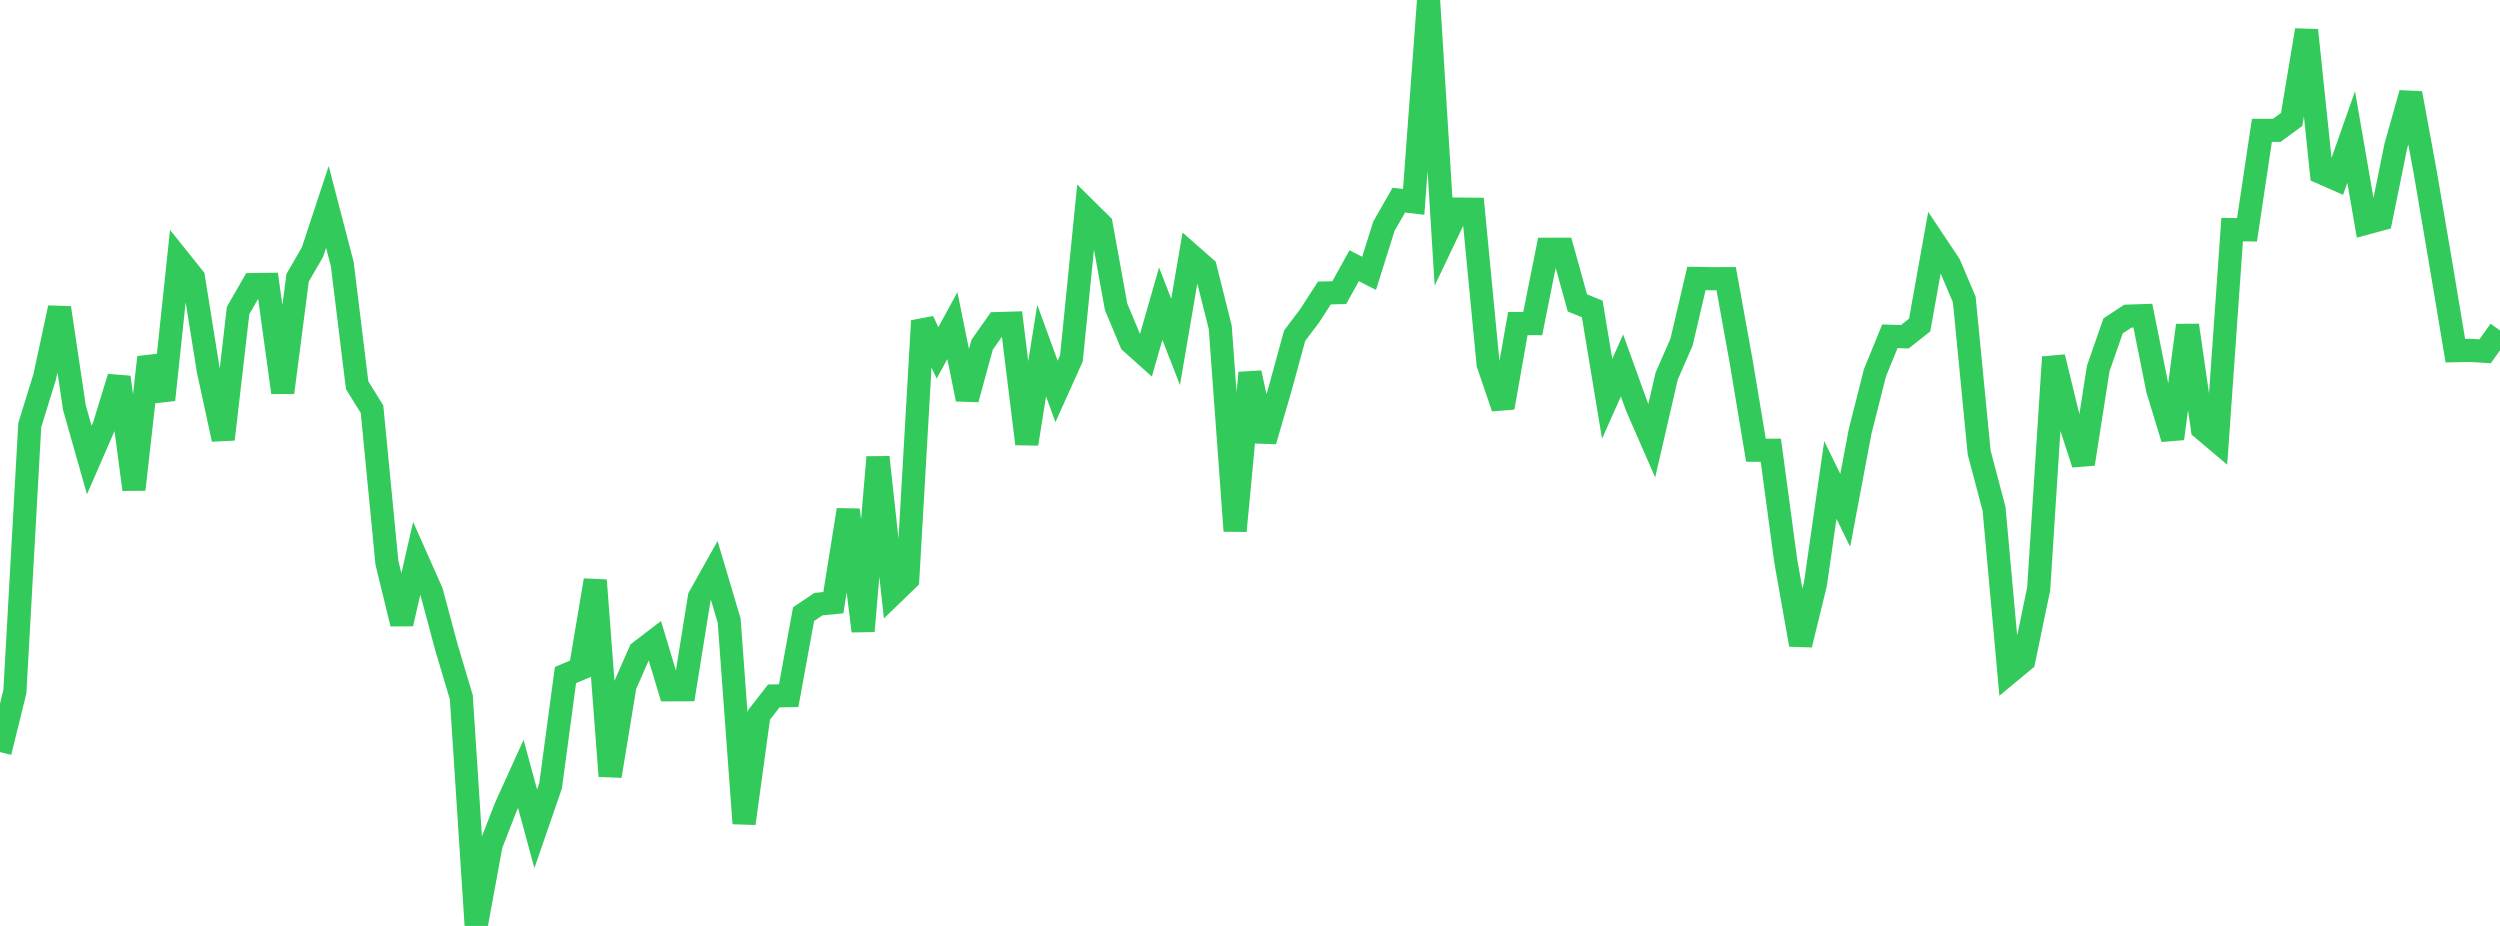 <?xml version="1.0" standalone="no"?>
<!DOCTYPE svg PUBLIC "-//W3C//DTD SVG 1.1//EN" "http://www.w3.org/Graphics/SVG/1.1/DTD/svg11.dtd">

<svg width="135" height="50" viewBox="0 0 135 50" preserveAspectRatio="none" 
  xmlns="http://www.w3.org/2000/svg"
  xmlns:xlink="http://www.w3.org/1999/xlink">


<polyline points="0.0, 40.613 0.804, 37.344 1.607, 22.954 2.411, 20.359 3.214, 16.622 4.018, 22.011 4.821, 24.841 5.625, 22.993 6.429, 20.37 7.232, 26.431 8.036, 19.294 8.839, 21.588 9.643, 13.99 10.446, 14.993 11.25, 20.011 12.054, 23.721 12.857, 16.767 13.661, 15.368 14.464, 15.358 15.268, 21.195 16.071, 14.999 16.875, 13.613 17.679, 11.175 18.482, 14.259 19.286, 20.803 20.089, 22.097 20.893, 30.385 21.696, 33.682 22.5, 30.152 23.304, 31.96 24.107, 34.956 24.911, 37.654 25.714, 50.0 26.518, 45.618 27.321, 43.559 28.125, 41.79 28.929, 44.758 29.732, 42.433 30.536, 36.452 31.339, 36.114 32.143, 31.335 32.946, 41.906 33.75, 37.023 34.554, 35.194 35.357, 34.579 36.161, 37.249 36.964, 37.246 37.768, 32.242 38.571, 30.81 39.375, 33.514 40.179, 44.465 40.982, 38.613 41.786, 37.581 42.589, 37.564 43.393, 33.164 44.196, 32.624 45.0, 32.545 45.804, 27.534 46.607, 34.077 47.411, 24.69 48.214, 32.058 49.018, 31.281 49.821, 17.327 50.625, 19.058 51.429, 17.582 52.232, 21.557 53.036, 18.615 53.839, 17.474 54.643, 17.451 55.446, 23.967 56.25, 18.934 57.054, 21.139 57.857, 19.356 58.661, 11.331 59.464, 12.125 60.268, 16.563 61.071, 18.485 61.875, 19.205 62.679, 16.399 63.482, 18.463 64.286, 13.765 65.089, 14.471 65.893, 17.676 66.696, 28.669 67.5, 20.134 68.304, 23.814 69.107, 21.063 69.911, 18.127 70.714, 17.063 71.518, 15.822 72.321, 15.802 73.125, 14.347 73.929, 14.761 74.732, 12.215 75.536, 10.807 76.339, 10.901 77.143, 0.0 77.946, 12.979 78.75, 11.292 79.554, 11.299 80.357, 19.654 81.161, 22.013 81.964, 17.47 82.768, 17.473 83.571, 13.461 84.375, 13.459 85.179, 16.357 85.982, 16.683 86.786, 21.537 87.589, 19.734 88.393, 21.962 89.196, 23.799 90.0, 20.31 90.804, 18.473 91.607, 15.037 92.411, 15.049 93.214, 15.048 94.018, 19.495 94.821, 24.312 95.625, 24.313 96.429, 30.285 97.232, 34.815 98.036, 31.527 98.839, 25.918 99.643, 27.562 100.446, 23.299 101.25, 20.124 102.054, 18.158 102.857, 18.187 103.661, 17.553 104.464, 13.078 105.268, 14.283 106.071, 16.172 106.875, 24.438 107.679, 27.479 108.482, 36.33 109.286, 35.663 110.089, 31.8 110.893, 19.284 111.696, 22.577 112.5, 25.051 113.304, 19.902 114.107, 17.597 114.911, 17.072 115.714, 17.045 116.518, 21.056 117.321, 23.686 118.125, 17.568 118.929, 23.143 119.732, 23.821 120.536, 12.397 121.339, 12.41 122.143, 7.039 122.946, 7.039 123.75, 6.447 124.554, 1.63 125.357, 9.324 126.161, 9.678 126.964, 7.397 127.768, 12.052 128.571, 11.836 129.375, 7.887 130.179, 5.036 130.982, 9.419 131.786, 14.134 132.589, 18.937 133.393, 18.921 134.196, 18.969 135.0, 17.842" fill="none" stroke="#32ca5b" stroke-width="1.25"/>

</svg>